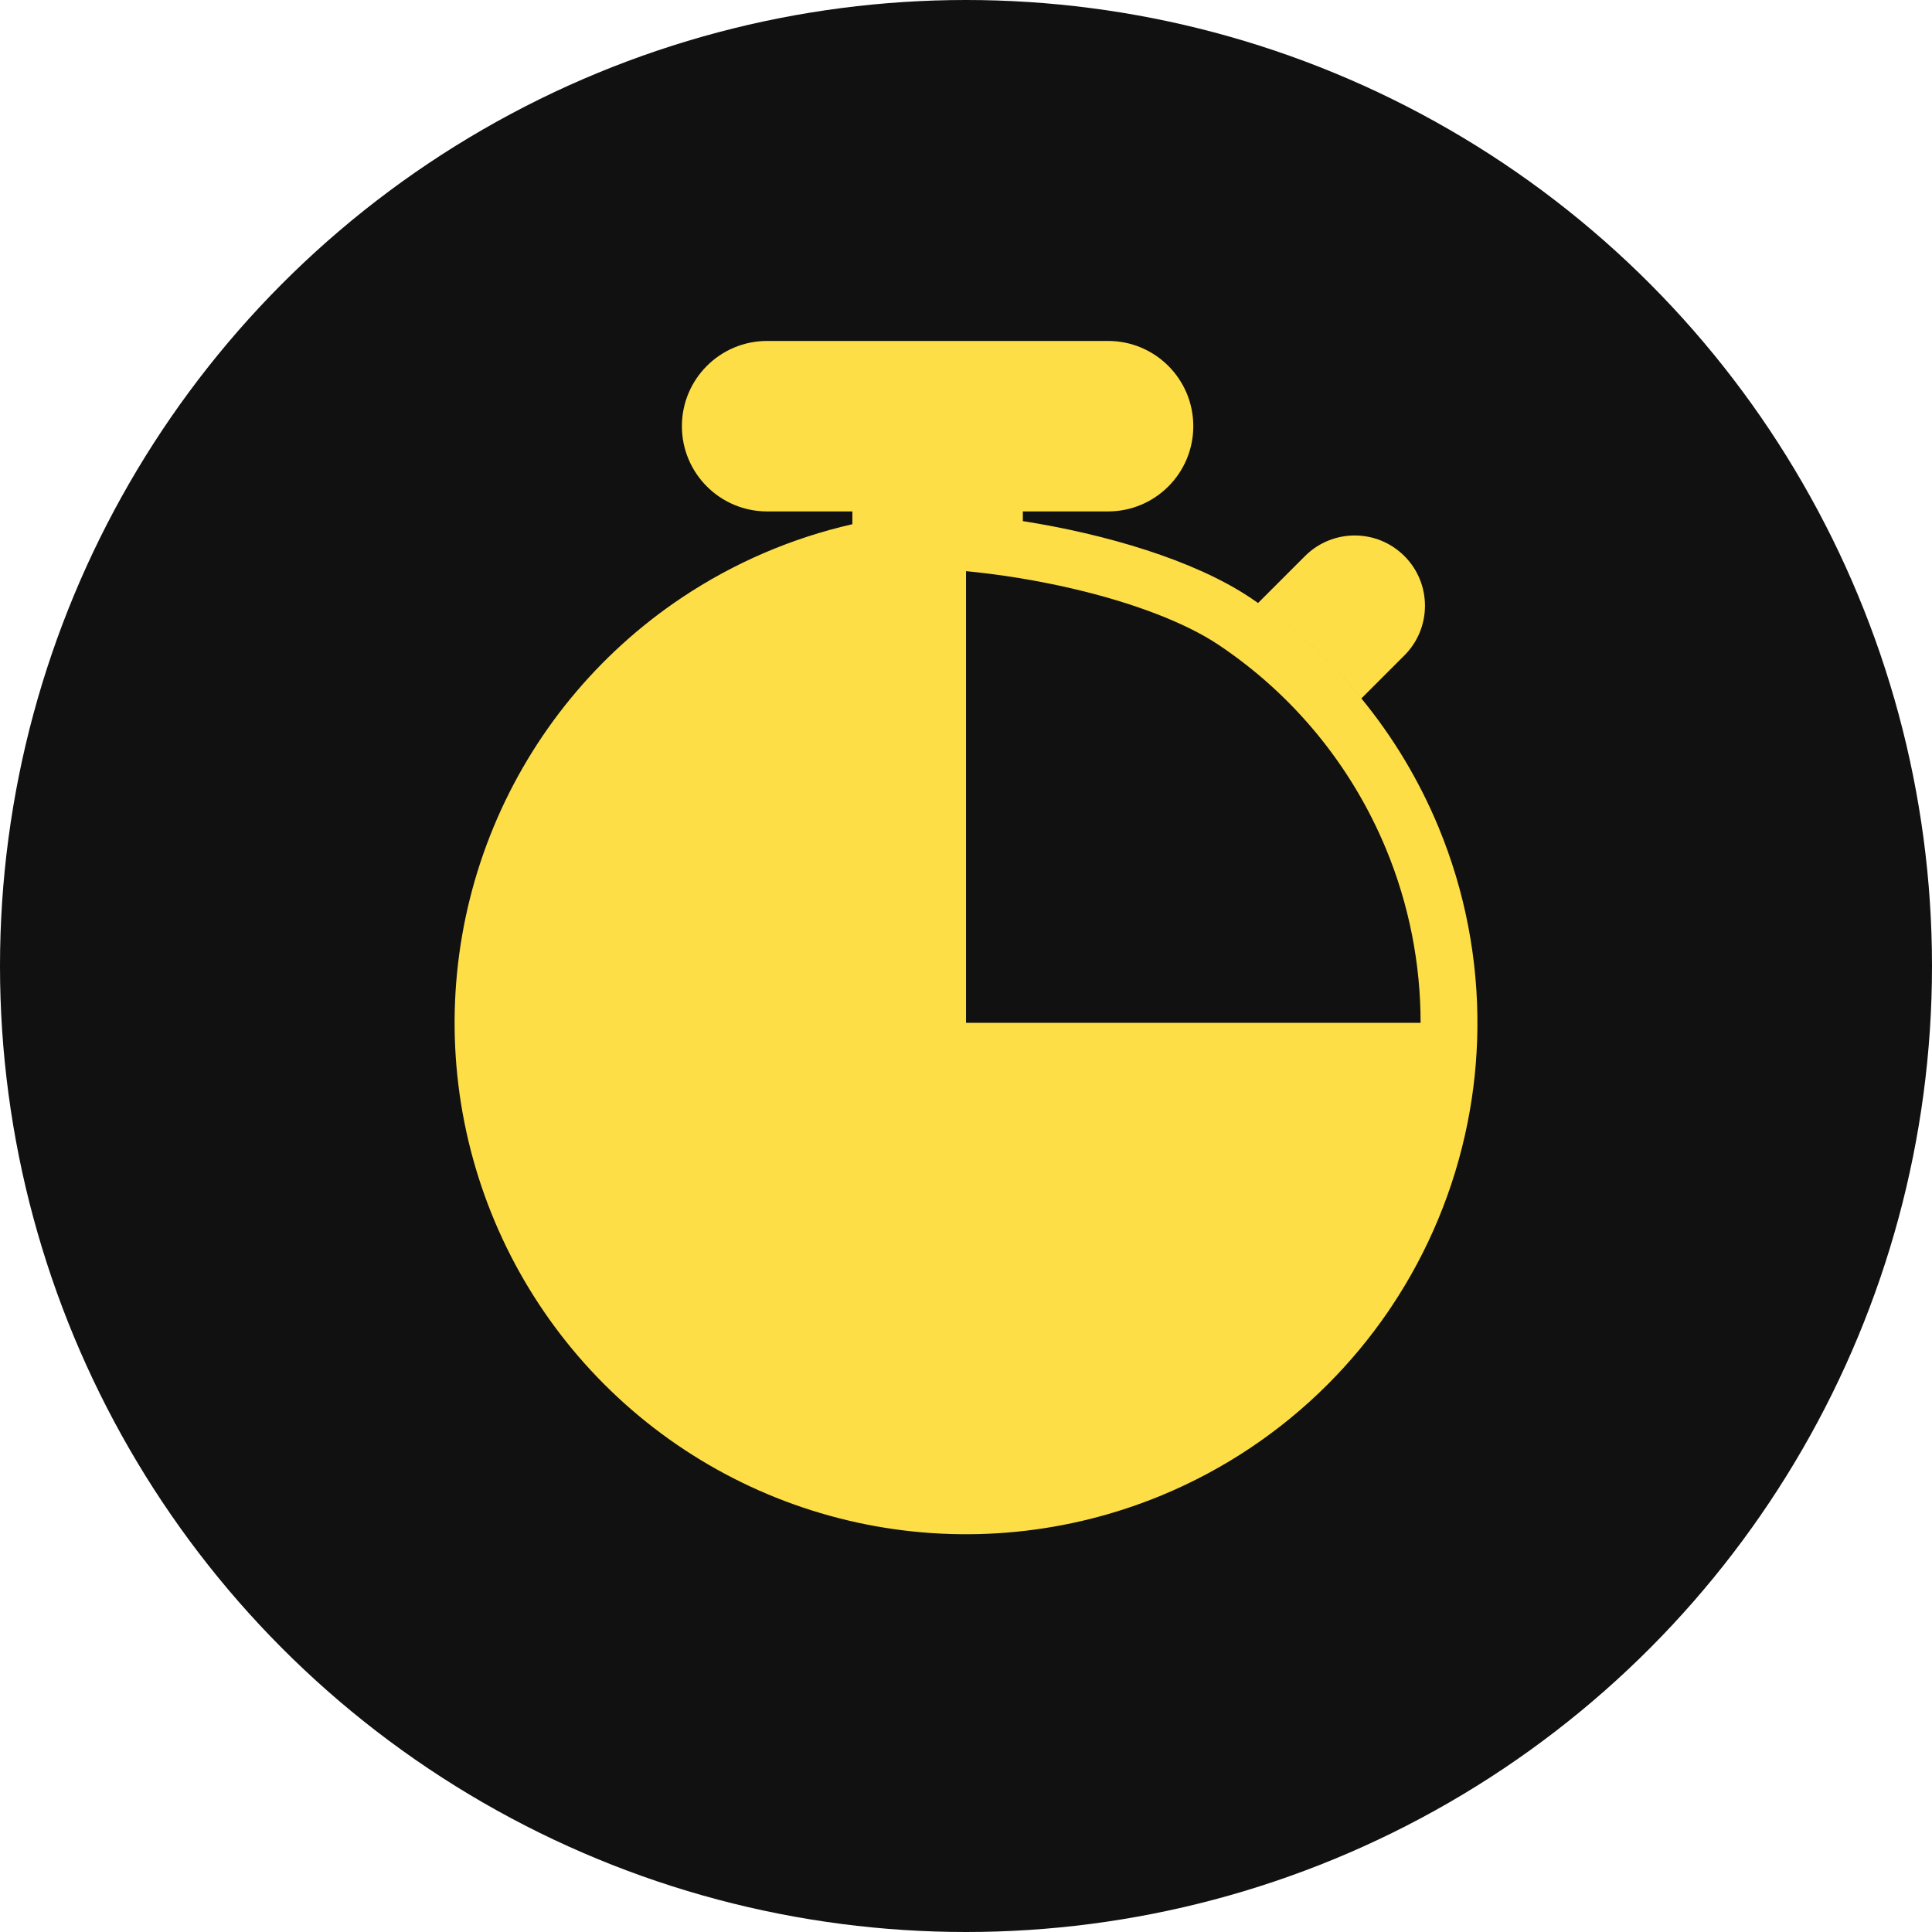 <svg width="80" height="80" viewBox="0 0 80 80" fill="none" xmlns="http://www.w3.org/2000/svg">
    <g clip-path="url(#clip0_1032_259)">
        <circle cx="40" cy="40" r="40" fill="#111111"/>
        <path fill-rule="evenodd" clip-rule="evenodd"
              d="M28.236 17.647C28.236 19.596 29.816 21.177 31.765 21.177H35.295V21.706C32.789 22.277 30.395 23.303 28.236 24.745C24.753 27.072 22.039 30.38 20.436 34.249C18.833 38.119 18.414 42.377 19.231 46.484C20.048 50.592 22.065 54.365 25.027 57.327C27.988 60.289 31.762 62.305 35.869 63.123C39.977 63.94 44.235 63.52 48.105 61.917C50.686 60.848 53.018 59.284 54.975 57.327C55.9 56.401 56.733 55.397 57.467 54.327C57.514 54.258 57.562 54.188 57.608 54.118C59.146 51.817 60.225 49.225 60.77 46.484C61.026 45.201 61.16 43.902 61.176 42.606C61.21 39.753 60.667 36.909 59.565 34.249C57.962 30.38 55.248 27.072 51.766 24.745C49.435 23.188 45.775 22.116 42.354 21.578V21.177H45.883C47.832 21.177 49.412 19.596 49.412 17.647C49.412 15.698 47.832 14.118 45.883 14.118H31.765C29.816 14.118 28.236 15.698 28.236 17.647ZM57.391 35.15C58.342 37.444 58.824 39.893 58.824 42.353H40.001L40.001 23.65C41.398 23.784 42.929 24.027 44.435 24.379C46.884 24.952 49.055 25.764 50.459 26.702C53.554 28.77 55.967 31.71 57.391 35.15ZM56.372 28.92L58.153 27.139C59.289 26.003 59.289 24.161 58.153 23.025C57.017 21.889 55.175 21.889 54.038 23.025L52.094 24.969C53.703 26.088 55.14 27.419 56.372 28.92Z"
              fill="#FEDE47"/>
    </g>
    <defs>
        <clipPath id="clip0_1032_259">
            <rect width="80" height="80" fill="white"/>
        </clipPath>
    </defs>
</svg>
